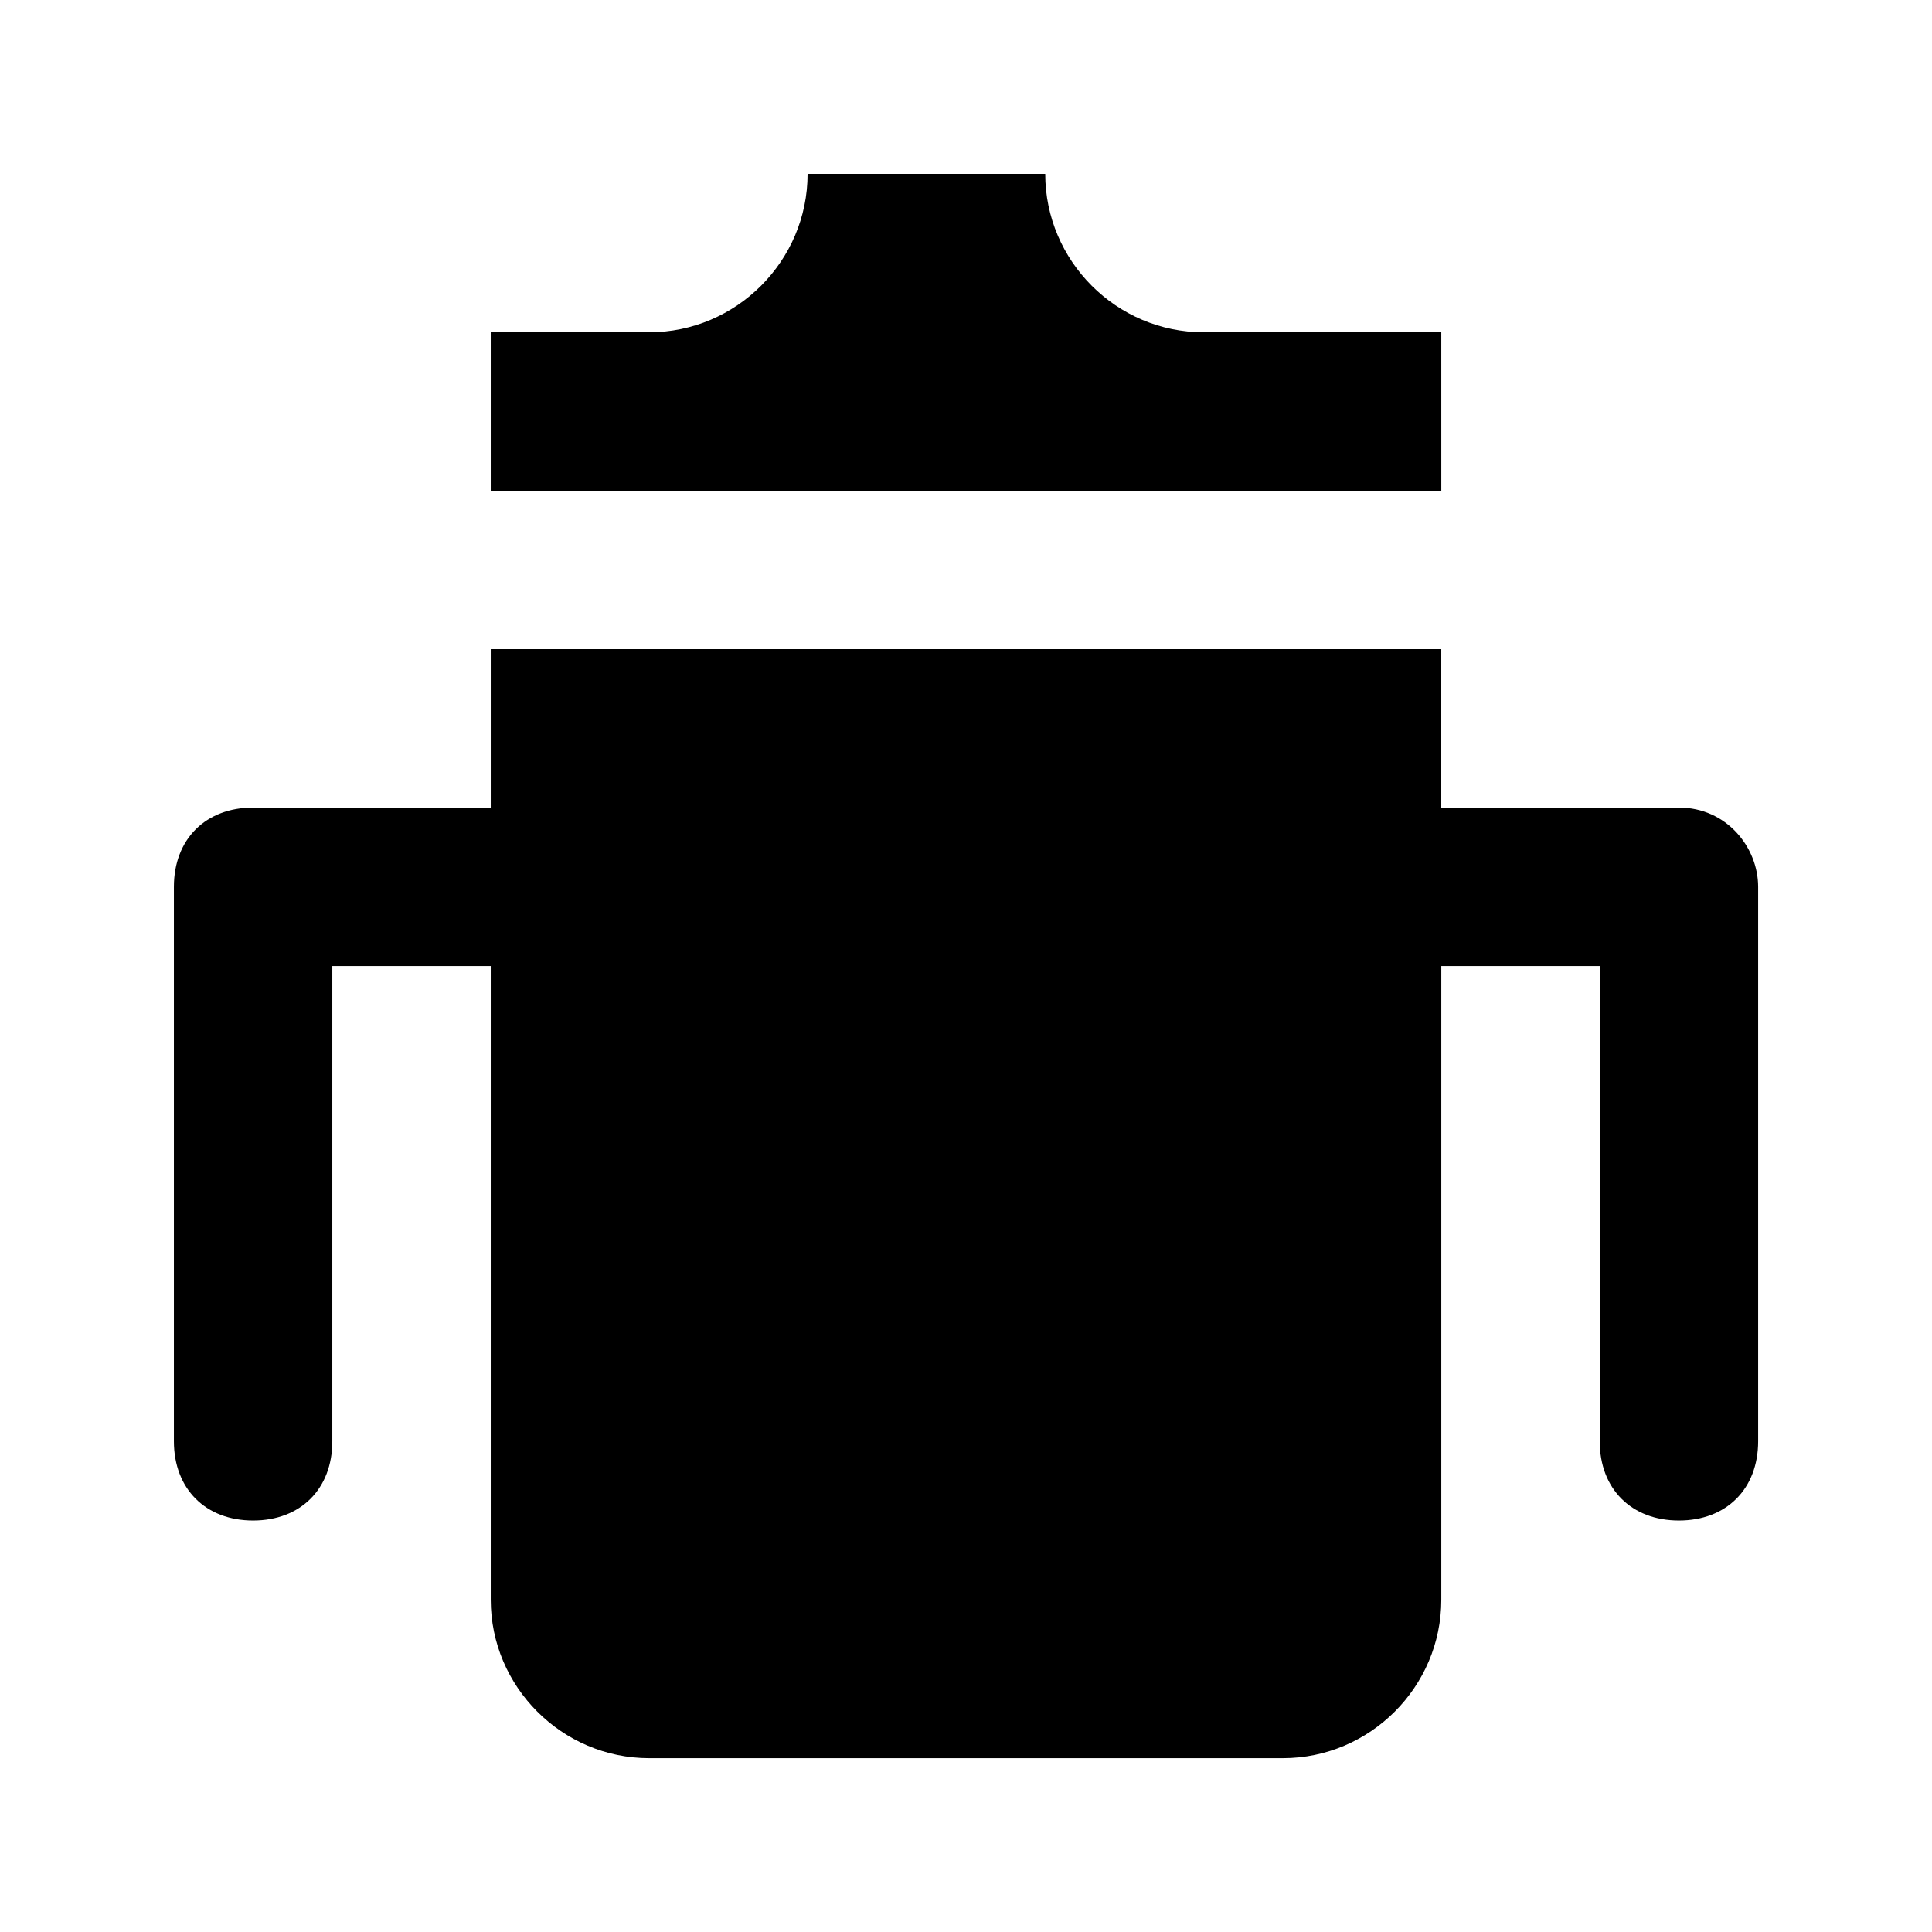 <?xml version="1.0" encoding="UTF-8"?>
<!-- Uploaded to: SVG Repo, www.svgrepo.com, Generator: SVG Repo Mixer Tools -->
<svg fill="#000000" width="800px" height="800px" version="1.1" viewBox="144 144 512 512" xmlns="http://www.w3.org/2000/svg">
 <g>
  <path d="m588.93 358.02h-62.977v-41.984h-251.9v41.984h-62.977c-12.594 0-20.992 8.398-20.992 20.992v146.95c0 12.594 8.398 20.992 20.992 20.992s20.992-8.398 20.992-20.992v-125.95h41.984v167.94c0 23.09 18.895 41.984 41.984 41.984h167.94c23.09 0 41.984-18.895 41.984-41.984v-167.94h41.984v125.95c0 12.594 8.398 20.992 20.992 20.992s20.992-8.398 20.992-20.992v-146.95c-0.004-10.496-8.398-20.992-20.996-20.992z"/>
  <path d="m462.98 232.06c-23.09 0-41.984-18.895-41.984-41.984h-62.977c0 23.09-18.895 41.984-41.984 41.984h-41.984v41.984h251.91l-0.004-41.984z"/>
 </g>
</svg>